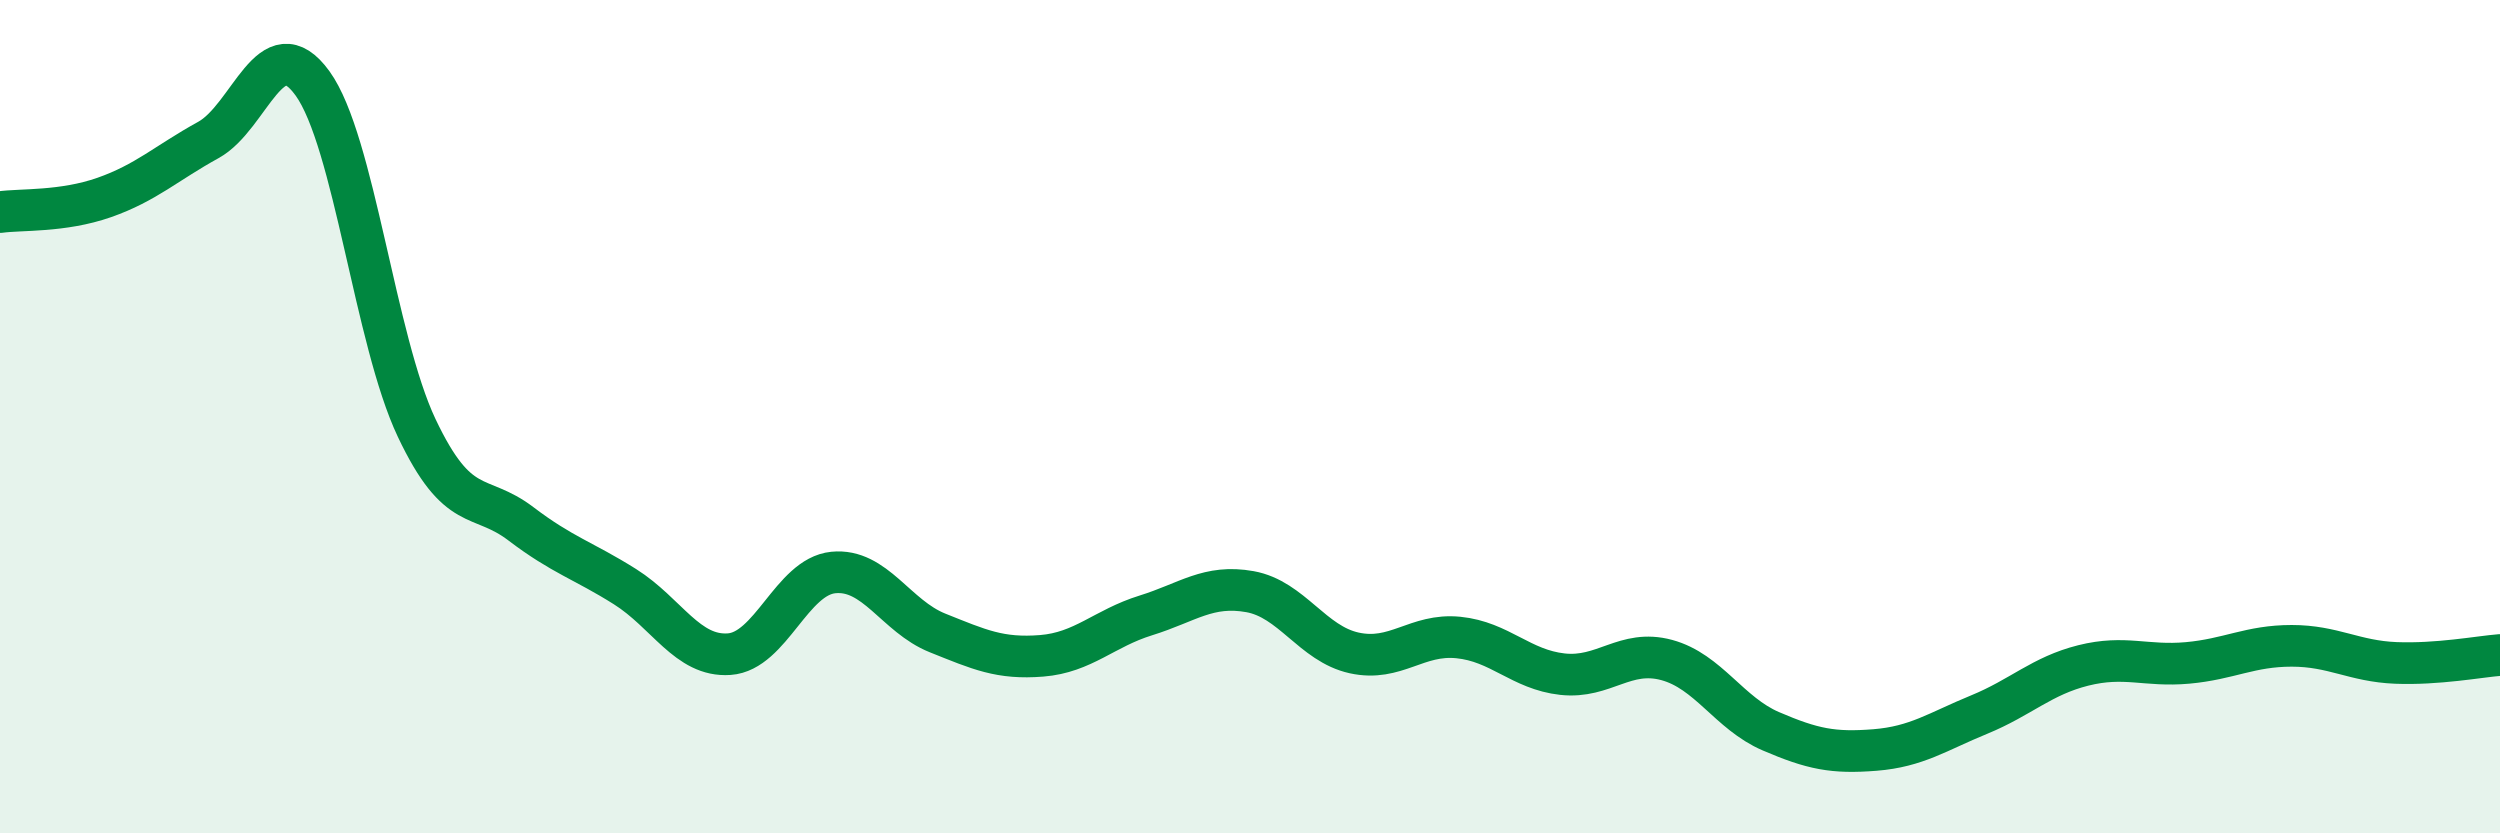 
    <svg width="60" height="20" viewBox="0 0 60 20" xmlns="http://www.w3.org/2000/svg">
      <path
        d="M 0,5.09 C 0.5,5.02 1.5,5.09 2.5,4.74 C 3.5,4.39 4,3.91 5,3.36 C 6,2.81 6.5,0.62 7.5,2 C 8.5,3.38 9,8.16 10,10.27 C 11,12.38 11.5,11.81 12.5,12.57 C 13.5,13.33 14,13.45 15,14.08 C 16,14.71 16.5,15.77 17.5,15.7 C 18.5,15.63 19,13.84 20,13.74 C 21,13.64 21.5,14.79 22.5,15.19 C 23.5,15.59 24,15.82 25,15.74 C 26,15.66 26.5,15.08 27.5,14.77 C 28.5,14.46 29,14.02 30,14.2 C 31,14.38 31.5,15.45 32.5,15.67 C 33.5,15.89 34,15.2 35,15.3 C 36,15.4 36.5,16.07 37.5,16.18 C 38.5,16.29 39,15.57 40,15.84 C 41,16.11 41.5,17.12 42.5,17.55 C 43.5,17.98 44,18.08 45,18 C 46,17.92 46.5,17.56 47.5,17.15 C 48.5,16.74 49,16.22 50,15.97 C 51,15.72 51.5,16 52.5,15.91 C 53.5,15.82 54,15.5 55,15.5 C 56,15.5 56.5,15.87 57.5,15.91 C 58.5,15.95 59.5,15.76 60,15.72L60 20L0 20Z"
        fill="#008740"
        opacity="0.1"
        stroke-linecap="round"
        stroke-linejoin="round"
      />
      <path
        d="M 0,5.09 C 0.5,5.02 1.5,5.09 2.5,4.74 C 3.5,4.39 4,3.91 5,3.36 C 6,2.81 6.5,0.62 7.5,2 C 8.5,3.38 9,8.16 10,10.27 C 11,12.38 11.5,11.81 12.5,12.57 C 13.5,13.33 14,13.45 15,14.08 C 16,14.71 16.5,15.77 17.5,15.7 C 18.5,15.63 19,13.84 20,13.74 C 21,13.64 21.5,14.79 22.5,15.19 C 23.5,15.59 24,15.82 25,15.74 C 26,15.66 26.5,15.08 27.5,14.77 C 28.5,14.46 29,14.02 30,14.2 C 31,14.38 31.5,15.45 32.5,15.67 C 33.5,15.89 34,15.2 35,15.3 C 36,15.4 36.5,16.07 37.5,16.18 C 38.5,16.29 39,15.57 40,15.84 C 41,16.11 41.5,17.12 42.5,17.55 C 43.5,17.98 44,18.08 45,18 C 46,17.92 46.5,17.56 47.5,17.15 C 48.5,16.74 49,16.22 50,15.97 C 51,15.72 51.5,16 52.5,15.91 C 53.5,15.82 54,15.5 55,15.5 C 56,15.5 56.5,15.87 57.5,15.91 C 58.5,15.95 59.5,15.76 60,15.72"
        stroke="#008740"
        stroke-width="1"
        fill="none"
        stroke-linecap="round"
        stroke-linejoin="round"
      />
    </svg>
  
